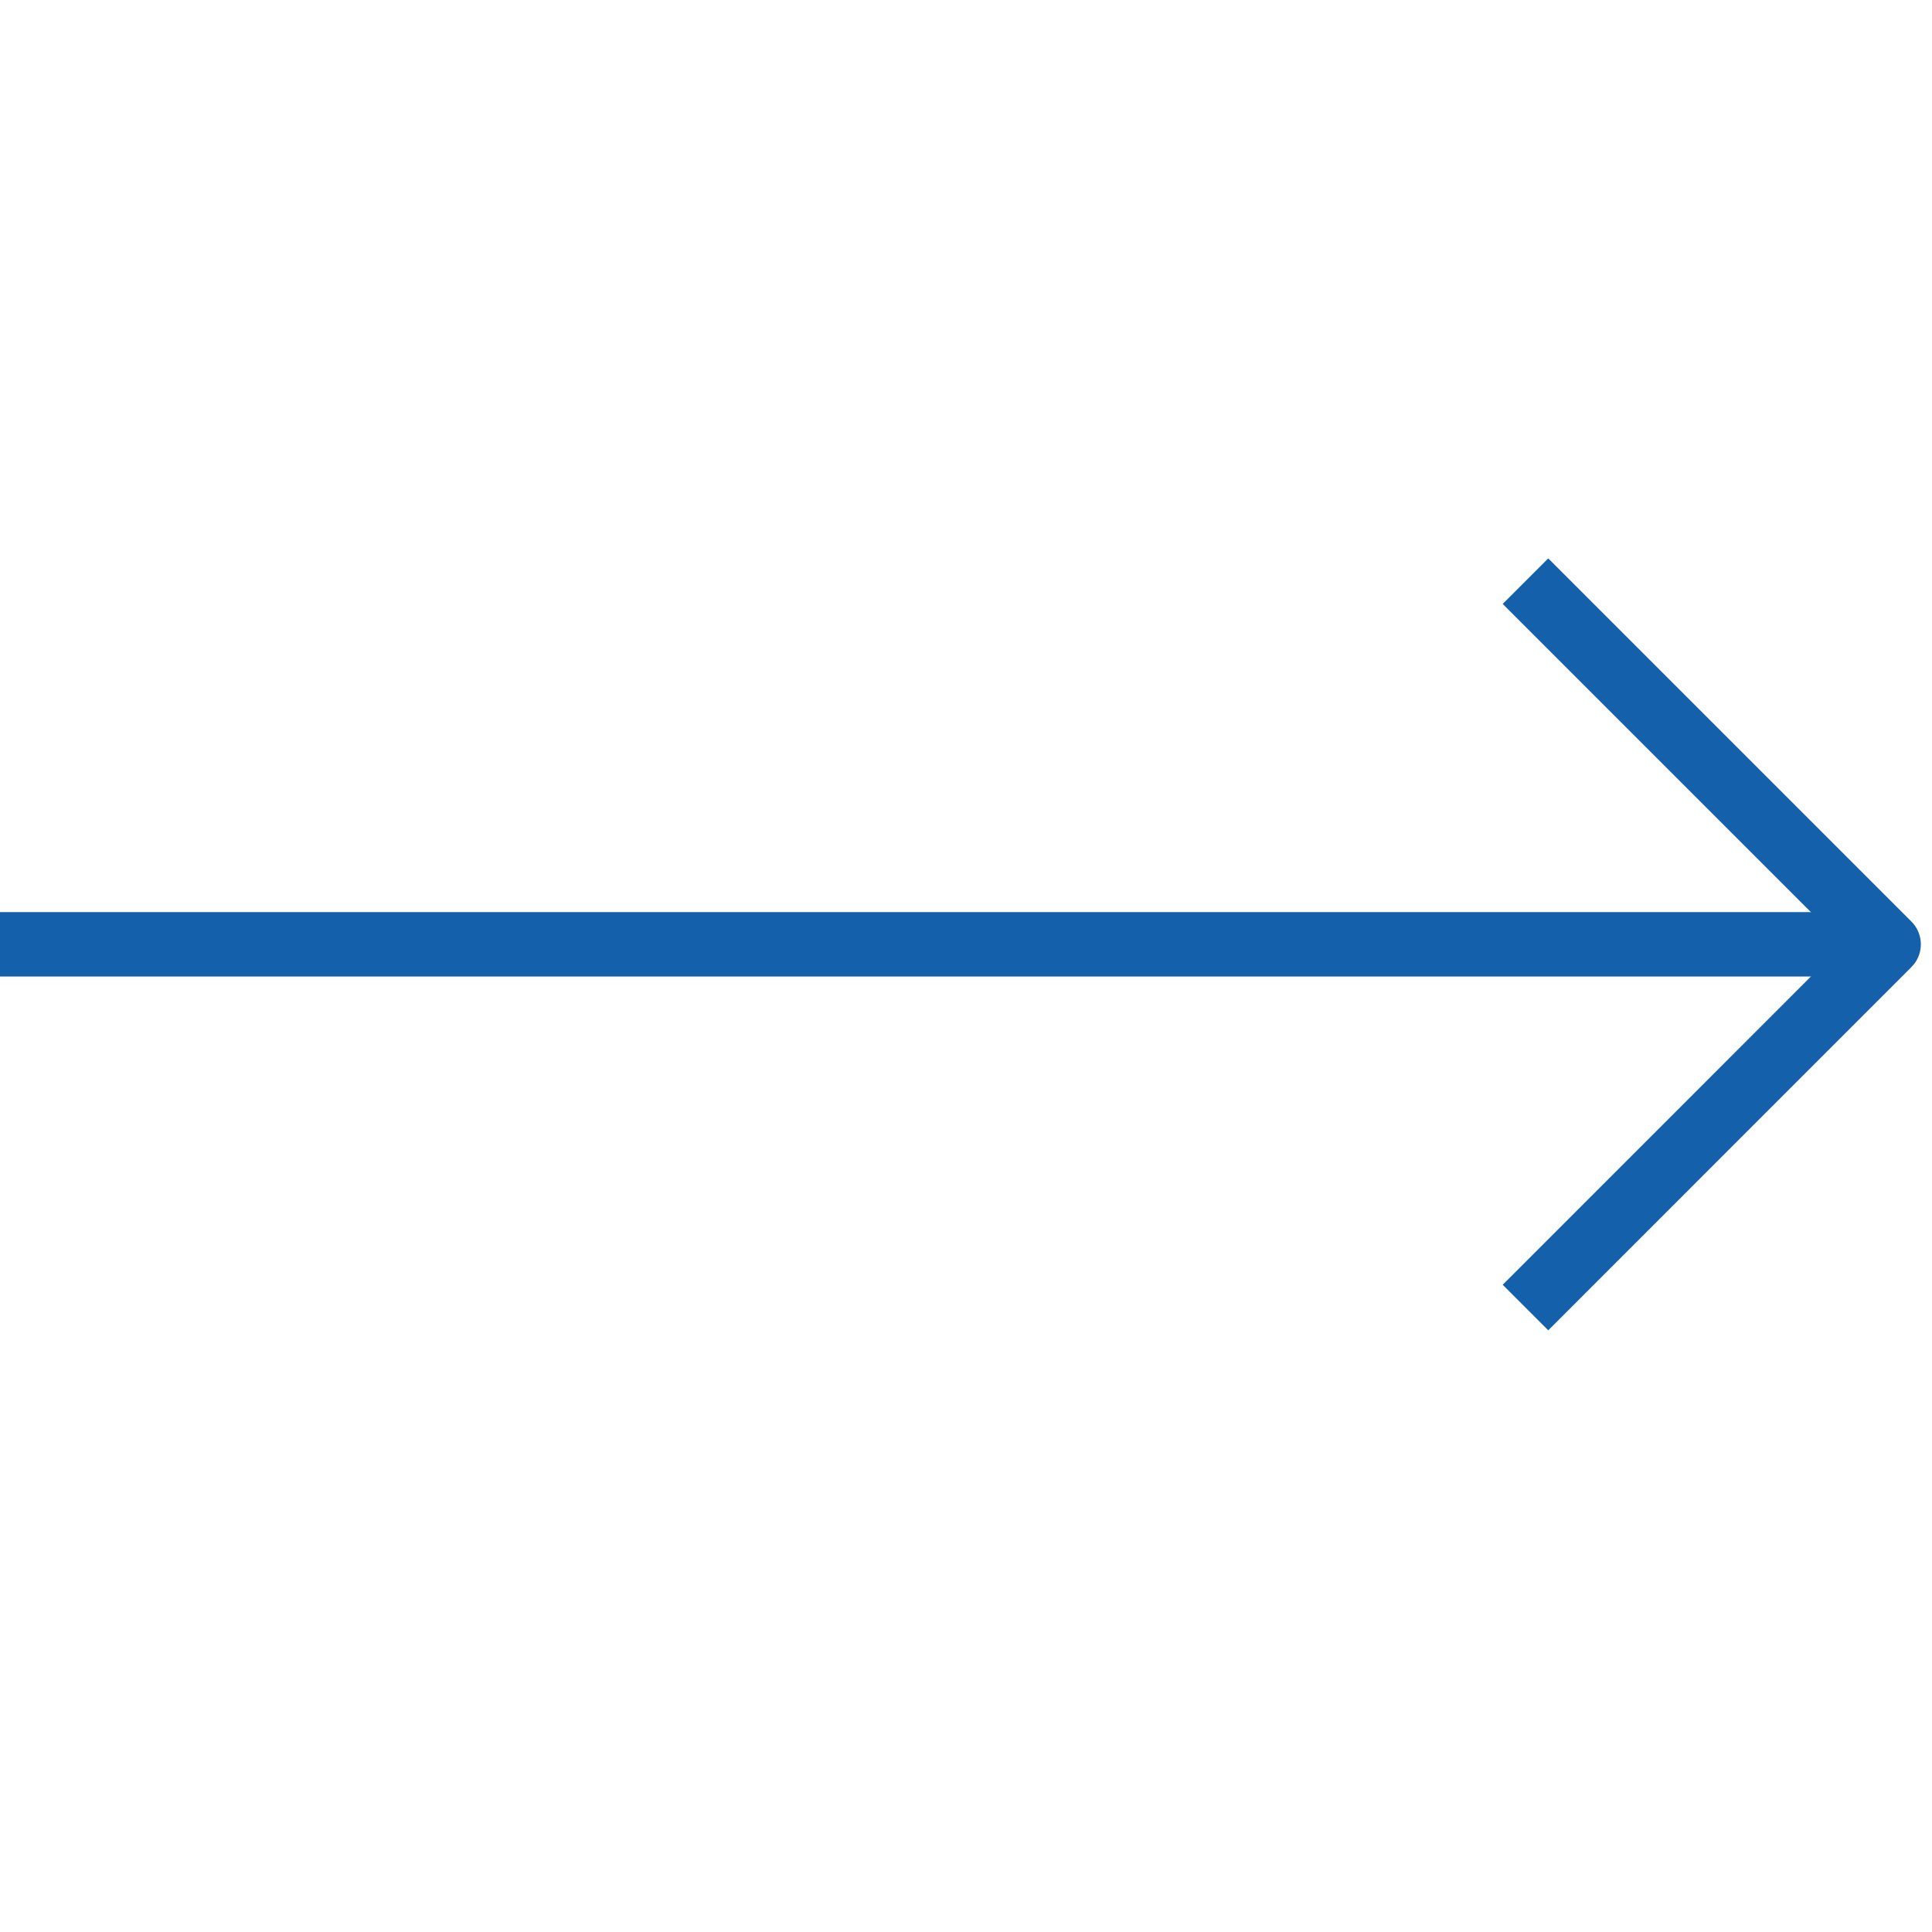 <svg width="36" height="36" viewBox="0 0 36 36" fill="none" xmlns="http://www.w3.org/2000/svg">
<path d="M4.38051e-08 17.596H35.192" stroke="#1560AB" stroke-width="1.2" stroke-linejoin="round"/>
<path d="M28.425 10.829L35.192 17.596L28.425 24.364" stroke="#1560AB" stroke-width="1.2" stroke-linejoin="round"/>
</svg>
